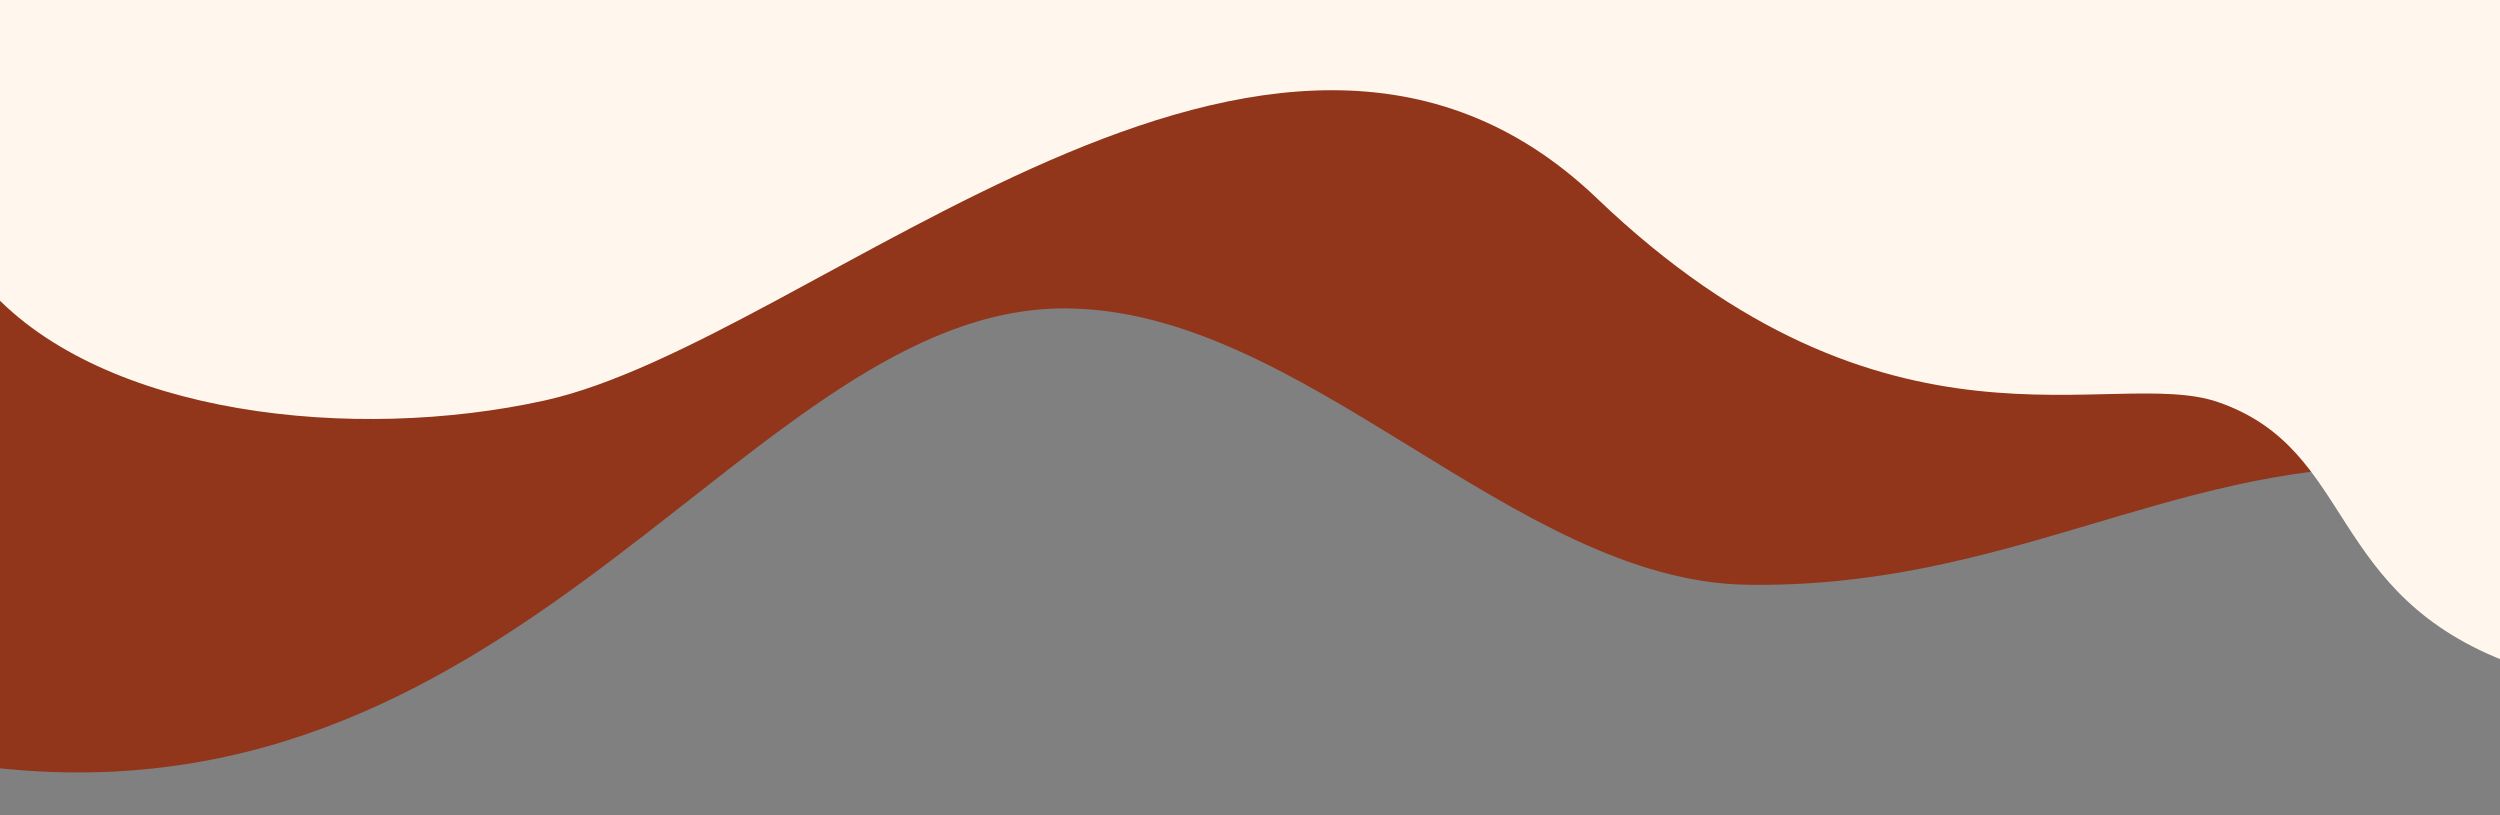<svg xmlns="http://www.w3.org/2000/svg" x="0px" y="0px" width="100%" viewBox="0 0 3545 1155.782" style="vertical-align: middle; max-width: 100%; width: 100%;"><rect x="0" y="0" width="3545" height="1155.782" fill="#808080" stroke="none"/><path fill="rgb(145,53,27)" d="M351.635,4173.516v1917.099c270.119,37.696,481.727-92.955,603.543-269.019   c219.744-317.583,740.48-43.465,960.259-344.369c240.927-329.91,338.917-377.69,663.696-222.17   c265.625,127.193,458.454,14.549,624.008-98.096c237.063-161.3,418.205-322.601,677.096,220.289V4173.516H351.635z"></path><path fill="rgb(145,53,27)" d="M1509.22,437.302c338.782,0,637.314,386.621,967.974,391.885c362.516,5.763,596.493-167.953,919.566-167.953   c359.563,0,892.557-275.314,1062.248,229.17l2.446-845.125H-4.024v1043.793C746.583,1170.23,1066.478,437.302,1509.22,437.302"></path><path fill="rgb(255,247,238)" d="M-14.454,411.438C147.311,589.103,501.259,627.776,772.361,567.89   c381.964-84.382,1030.959-728,1492.034-286.705c411.997,394.313,730.563,236.948,880.959,289.034   c196.227,67.949,151.369,273.499,417.783,371.399c276.938,101.77,775.242-147.28,980.48-178.964   c205.883-31.789,417.183,19.671,512.196,184.493V-965.9H-14.454V411.438z"></path><rect x="-14.5" y="-761.089" fill="none" width="3529.5" height="5313.999"></rect><rect x="-14.5" y="-761.089" fill="none" width="3529.5" height="5313.999"></rect><g>
	<defs>
		<rect x="-14.5" y="-761.089" width="3529.5" height="5313.999" fill="#000000"></rect>
	</defs>
	<clipPath id="tn-id-e2B4YH7BDu6zEulj">
		
	</clipPath>
	<path clip-path="url(#tn-id-e2B4YH7BDu6zEulj)" fill="#0C1153" d="M391.445,2103.704c4.517,4.834,12.21,4.514,17.18-0.722    c4.964-5.235,5.324-13.399,0.807-18.245c-4.517-4.828-12.204-4.514-17.174,0.729    C387.282,2090.693,386.922,2098.87,391.445,2103.704"></path>
</g><rect x="-30" y="-761.089" fill="none" width="3545" height="5315"></rect></svg>